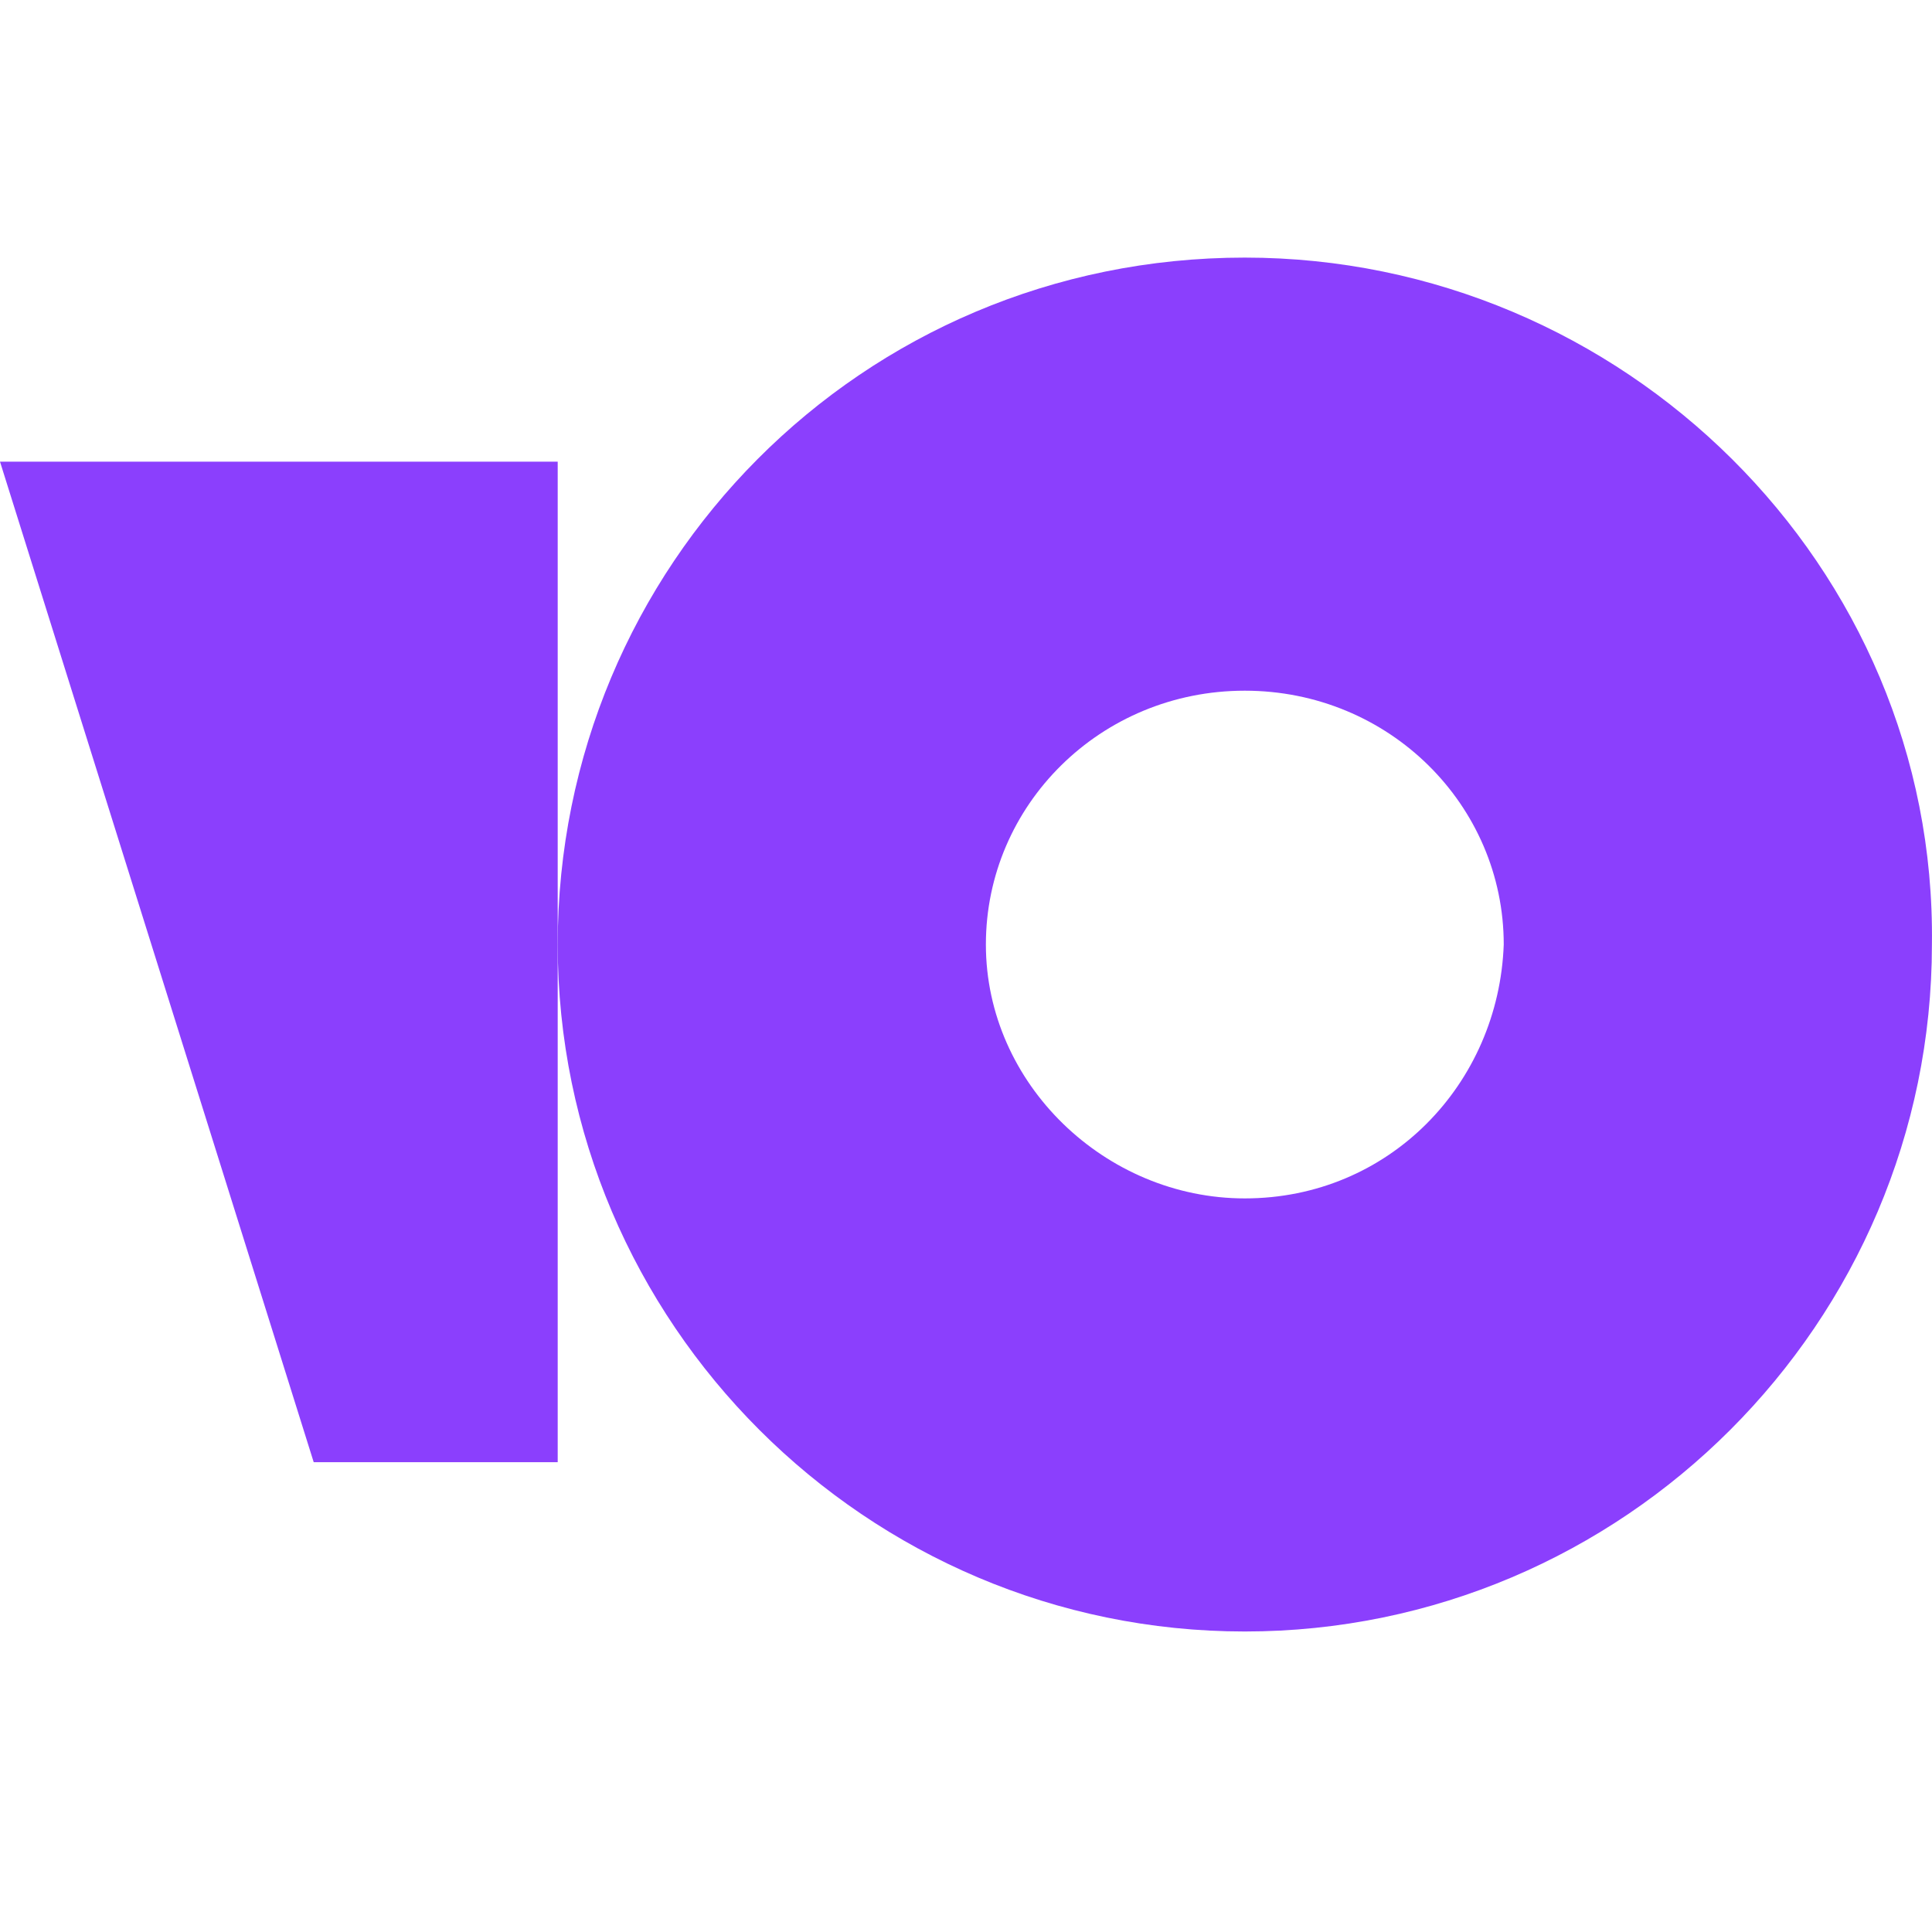 <svg width="24" height="24" viewBox="0 0 24 24" fill="none" xmlns="http://www.w3.org/2000/svg">
<path d="M15.463 3.2C10.701 3.2 6.928 7.034 6.928 11.733C6.928 16.433 10.763 20.267 15.463 20.267C20.164 20.267 23.999 16.433 23.999 11.733C24.061 7.034 20.164 3.2 15.463 3.2ZM15.463 14.887C13.732 14.887 12.247 13.465 12.247 11.733C12.247 10.002 13.67 8.58 15.463 8.58C17.257 8.58 18.68 10.002 18.68 11.733C18.618 13.465 17.257 14.887 15.463 14.887Z" fill="#8B3FFD"/>
<path d="M6.928 5.735V18.164H3.897L0 5.735H6.928Z" fill="#8B3FFD"/>
</svg>

